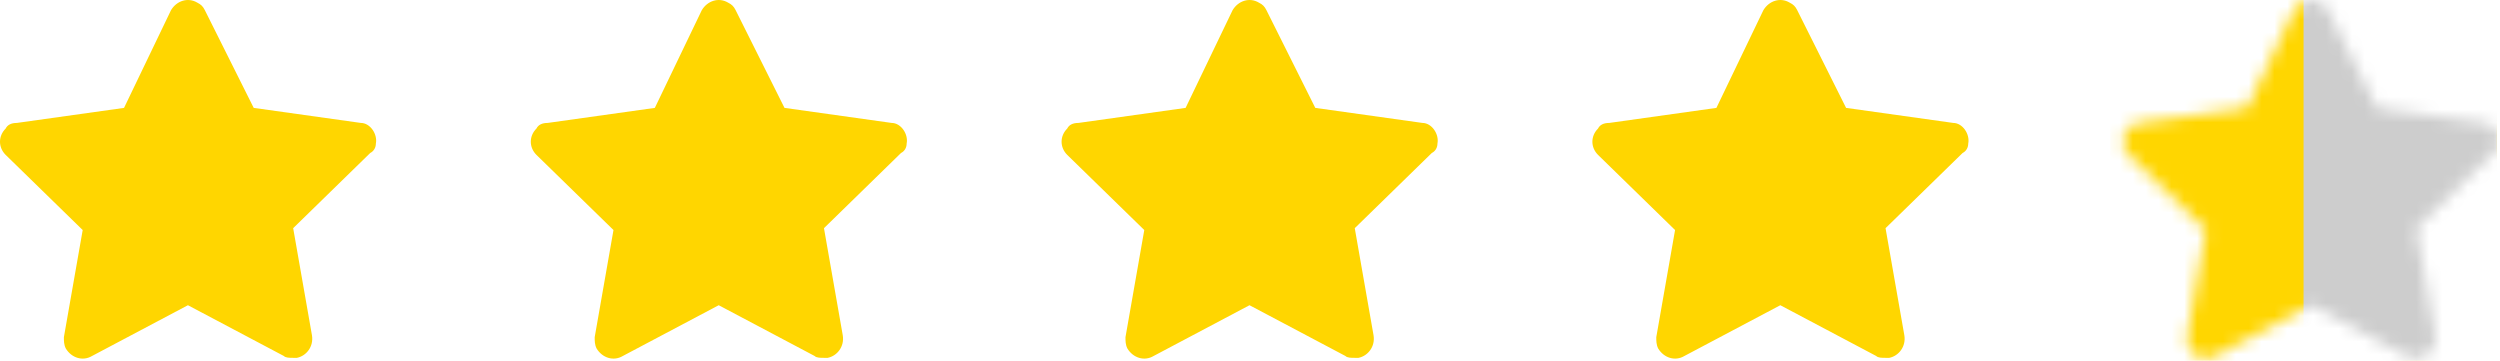 <?xml version="1.0" encoding="UTF-8"?> <svg xmlns="http://www.w3.org/2000/svg" width="194" height="28" viewBox="0 0 194 28" fill="none"><path d="M29.167 11.143C29.312 10.414 28.729 9.539 28 9.539L19.688 8.372L15.896 0.789C15.75 0.497 15.604 0.351 15.312 0.206C14.583 -0.232 13.708 0.06 13.271 0.789L9.625 8.372L1.312 9.539C0.875 9.539 0.583 9.685 0.438 9.976C-0.146 10.56 -0.146 11.435 0.438 12.018L6.417 17.851L4.958 26.164C4.958 26.456 4.958 26.747 5.104 27.039C5.542 27.768 6.417 28.06 7.146 27.622L14.583 23.685L22.021 27.622C22.167 27.768 22.458 27.768 22.75 27.768C22.896 27.768 22.896 27.768 23.042 27.768C23.771 27.622 24.354 26.893 24.208 26.018L22.75 17.706L28.729 11.872C29.021 11.726 29.167 11.435 29.167 11.143Z" fill="#FFD600"></path><path d="M70.356 11.143C70.502 10.414 69.919 9.539 69.189 9.539L60.877 8.372L57.085 0.789C56.94 0.497 56.794 0.351 56.502 0.206C55.773 -0.232 54.898 0.06 54.46 0.789L50.815 8.372L42.502 9.539C42.065 9.539 41.773 9.685 41.627 9.976C41.044 10.56 41.044 11.435 41.627 12.018L47.606 17.851L46.148 26.164C46.148 26.456 46.148 26.747 46.294 27.039C46.731 27.768 47.606 28.06 48.335 27.622L55.773 23.685L63.21 27.622C63.356 27.768 63.648 27.768 63.94 27.768C64.085 27.768 64.085 27.768 64.231 27.768C64.96 27.622 65.544 26.893 65.398 26.018L63.94 17.706L69.919 11.872C70.21 11.726 70.356 11.435 70.356 11.143Z" fill="#FFD600"></path><path d="M111.546 11.143C111.691 10.414 111.108 9.539 110.379 9.539L102.066 8.372L98.275 0.789C98.129 0.497 97.983 0.351 97.691 0.206C96.962 -0.232 96.087 0.06 95.65 0.789L92.004 8.372L83.691 9.539C83.254 9.539 82.962 9.685 82.816 9.976C82.233 10.56 82.233 11.435 82.816 12.018L88.796 17.851L87.337 26.164C87.337 26.456 87.337 26.747 87.483 27.039C87.921 27.768 88.796 28.06 89.525 27.622L96.962 23.685L104.4 27.622C104.546 27.768 104.837 27.768 105.129 27.768C105.275 27.768 105.275 27.768 105.421 27.768C106.15 27.622 106.733 26.893 106.587 26.018L105.129 17.706L111.108 11.872C111.4 11.726 111.546 11.435 111.546 11.143Z" fill="#FFD600"></path><path d="M152.735 11.143C152.881 10.414 152.298 9.539 151.568 9.539L143.256 8.372L139.464 0.789C139.318 0.497 139.173 0.351 138.881 0.206C138.152 -0.232 137.277 0.06 136.839 0.789L133.193 8.372L124.881 9.539C124.443 9.539 124.152 9.685 124.006 9.976C123.423 10.56 123.423 11.435 124.006 12.018L129.985 17.851L128.527 26.164C128.527 26.456 128.527 26.747 128.673 27.039C129.11 27.768 129.985 28.06 130.714 27.622L138.152 23.685L145.589 27.622C145.735 27.768 146.027 27.768 146.318 27.768C146.464 27.768 146.464 27.768 146.61 27.768C147.339 27.622 147.923 26.893 147.777 26.018L146.318 17.706L152.298 11.872C152.589 11.726 152.735 11.435 152.735 11.143Z" fill="#FFD600"></path><mask id="mask0_591_9192" style="mask-type:alpha" maskUnits="userSpaceOnUse" x="164" y="0" width="30" height="28"><path d="M193.923 11.143C194.068 10.414 193.485 9.539 192.756 9.539L184.443 8.372L180.652 0.789C180.506 0.497 180.36 0.351 180.068 0.206C179.339 -0.232 178.464 0.06 178.027 0.789L174.381 8.372L166.068 9.539C165.631 9.539 165.339 9.685 165.193 9.976C164.61 10.56 164.61 11.435 165.193 12.018L171.173 17.851L169.714 26.164C169.714 26.456 169.714 26.747 169.86 27.039C170.298 27.768 171.173 28.06 171.902 27.622L179.339 23.685L186.777 27.622C186.923 27.768 187.214 27.768 187.506 27.768C187.652 27.768 187.652 27.768 187.798 27.768C188.527 27.622 189.11 26.893 188.964 26.018L187.506 17.706L193.485 11.872C193.777 11.726 193.923 11.435 193.923 11.143Z" fill="#CDCDCD"></path></mask><g mask="url(#mask0_591_9192)"><rect x="163.756" y="-3" width="30" height="36" fill="#FFD600"></rect><rect x="178.756" y="-3" width="15" height="36" fill="#CDCDCD"></rect></g></svg> 